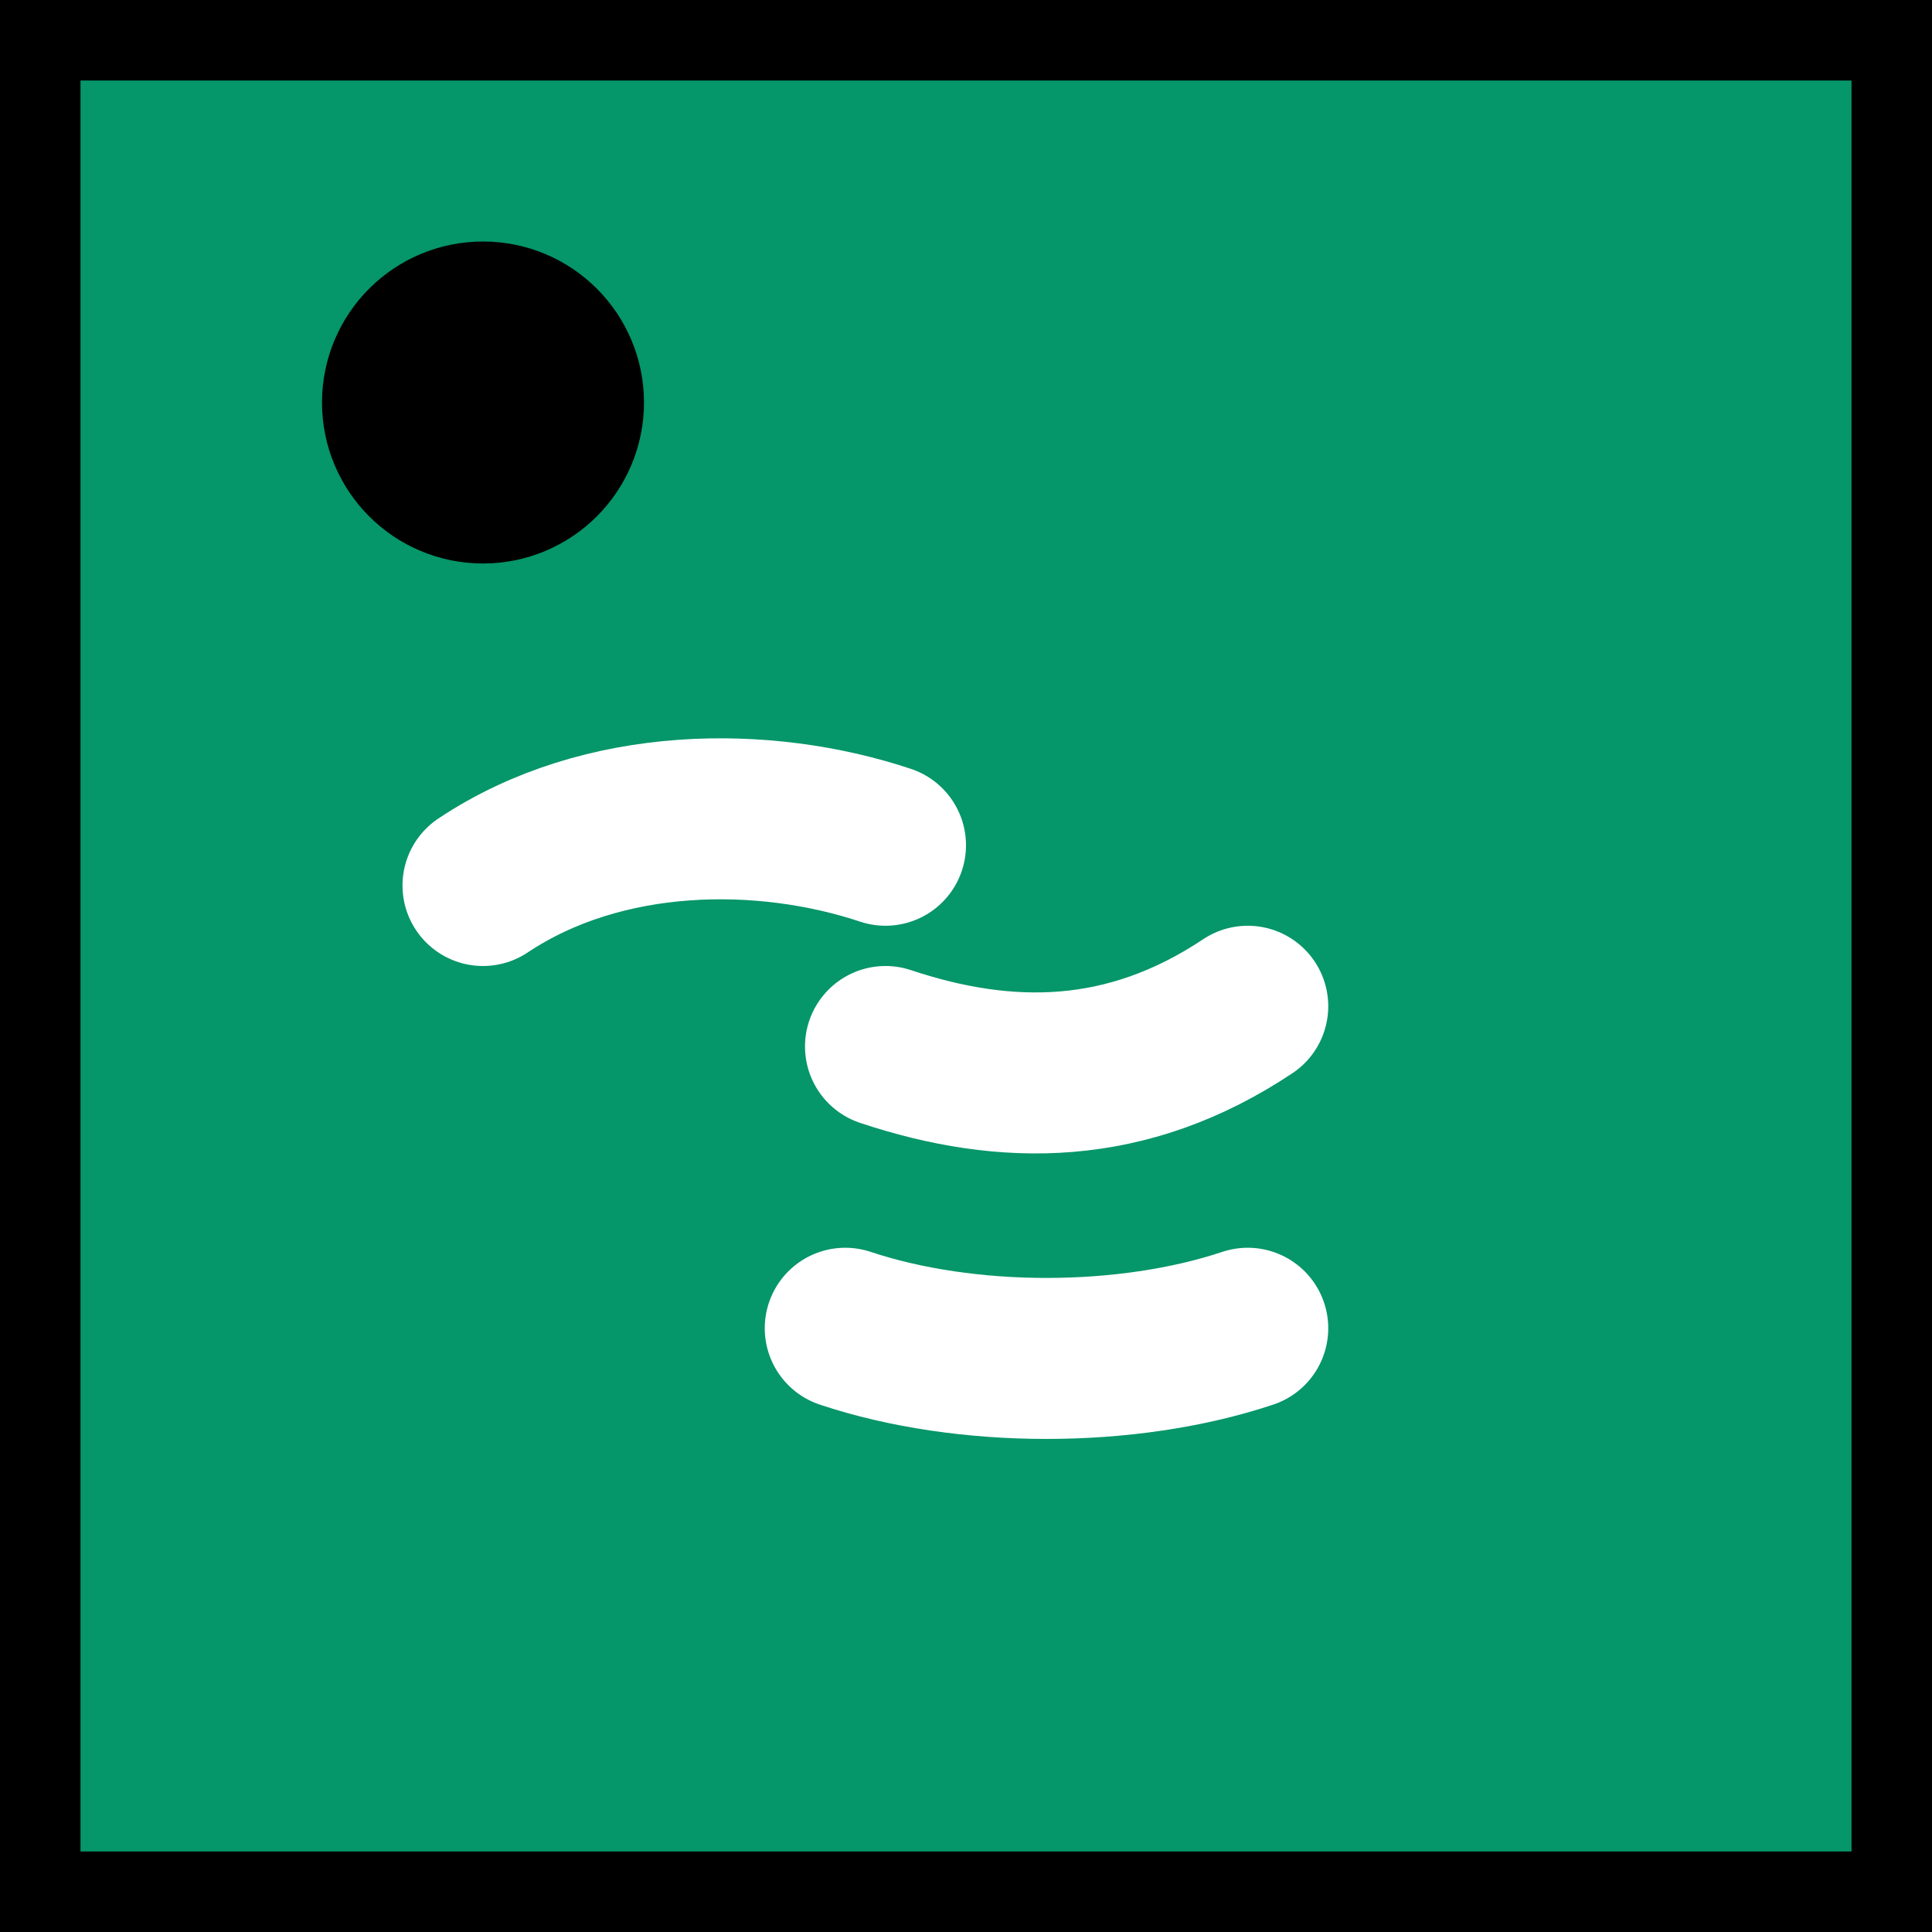 <svg xmlns="http://www.w3.org/2000/svg" viewBox="0 0 24 24" fill="none" stroke="currentColor" stroke-width="2" stroke-linecap="round" stroke-linejoin="round">
  <rect x="0" y="0" width="24" height="24" fill="#333333" stroke="none"/>
  <rect width="24" height="24" fill="#059669"/>
  <path d="M6 11c1.5-1 3.5-1 5-.5M11 13c1.5.5 3 .5 4.5-.5M10.5 16.5c1.5.5 3.5.5 5 0" stroke="white"/>
  <circle cx="6" cy="5" r="1" fill="white"/>
</svg>
